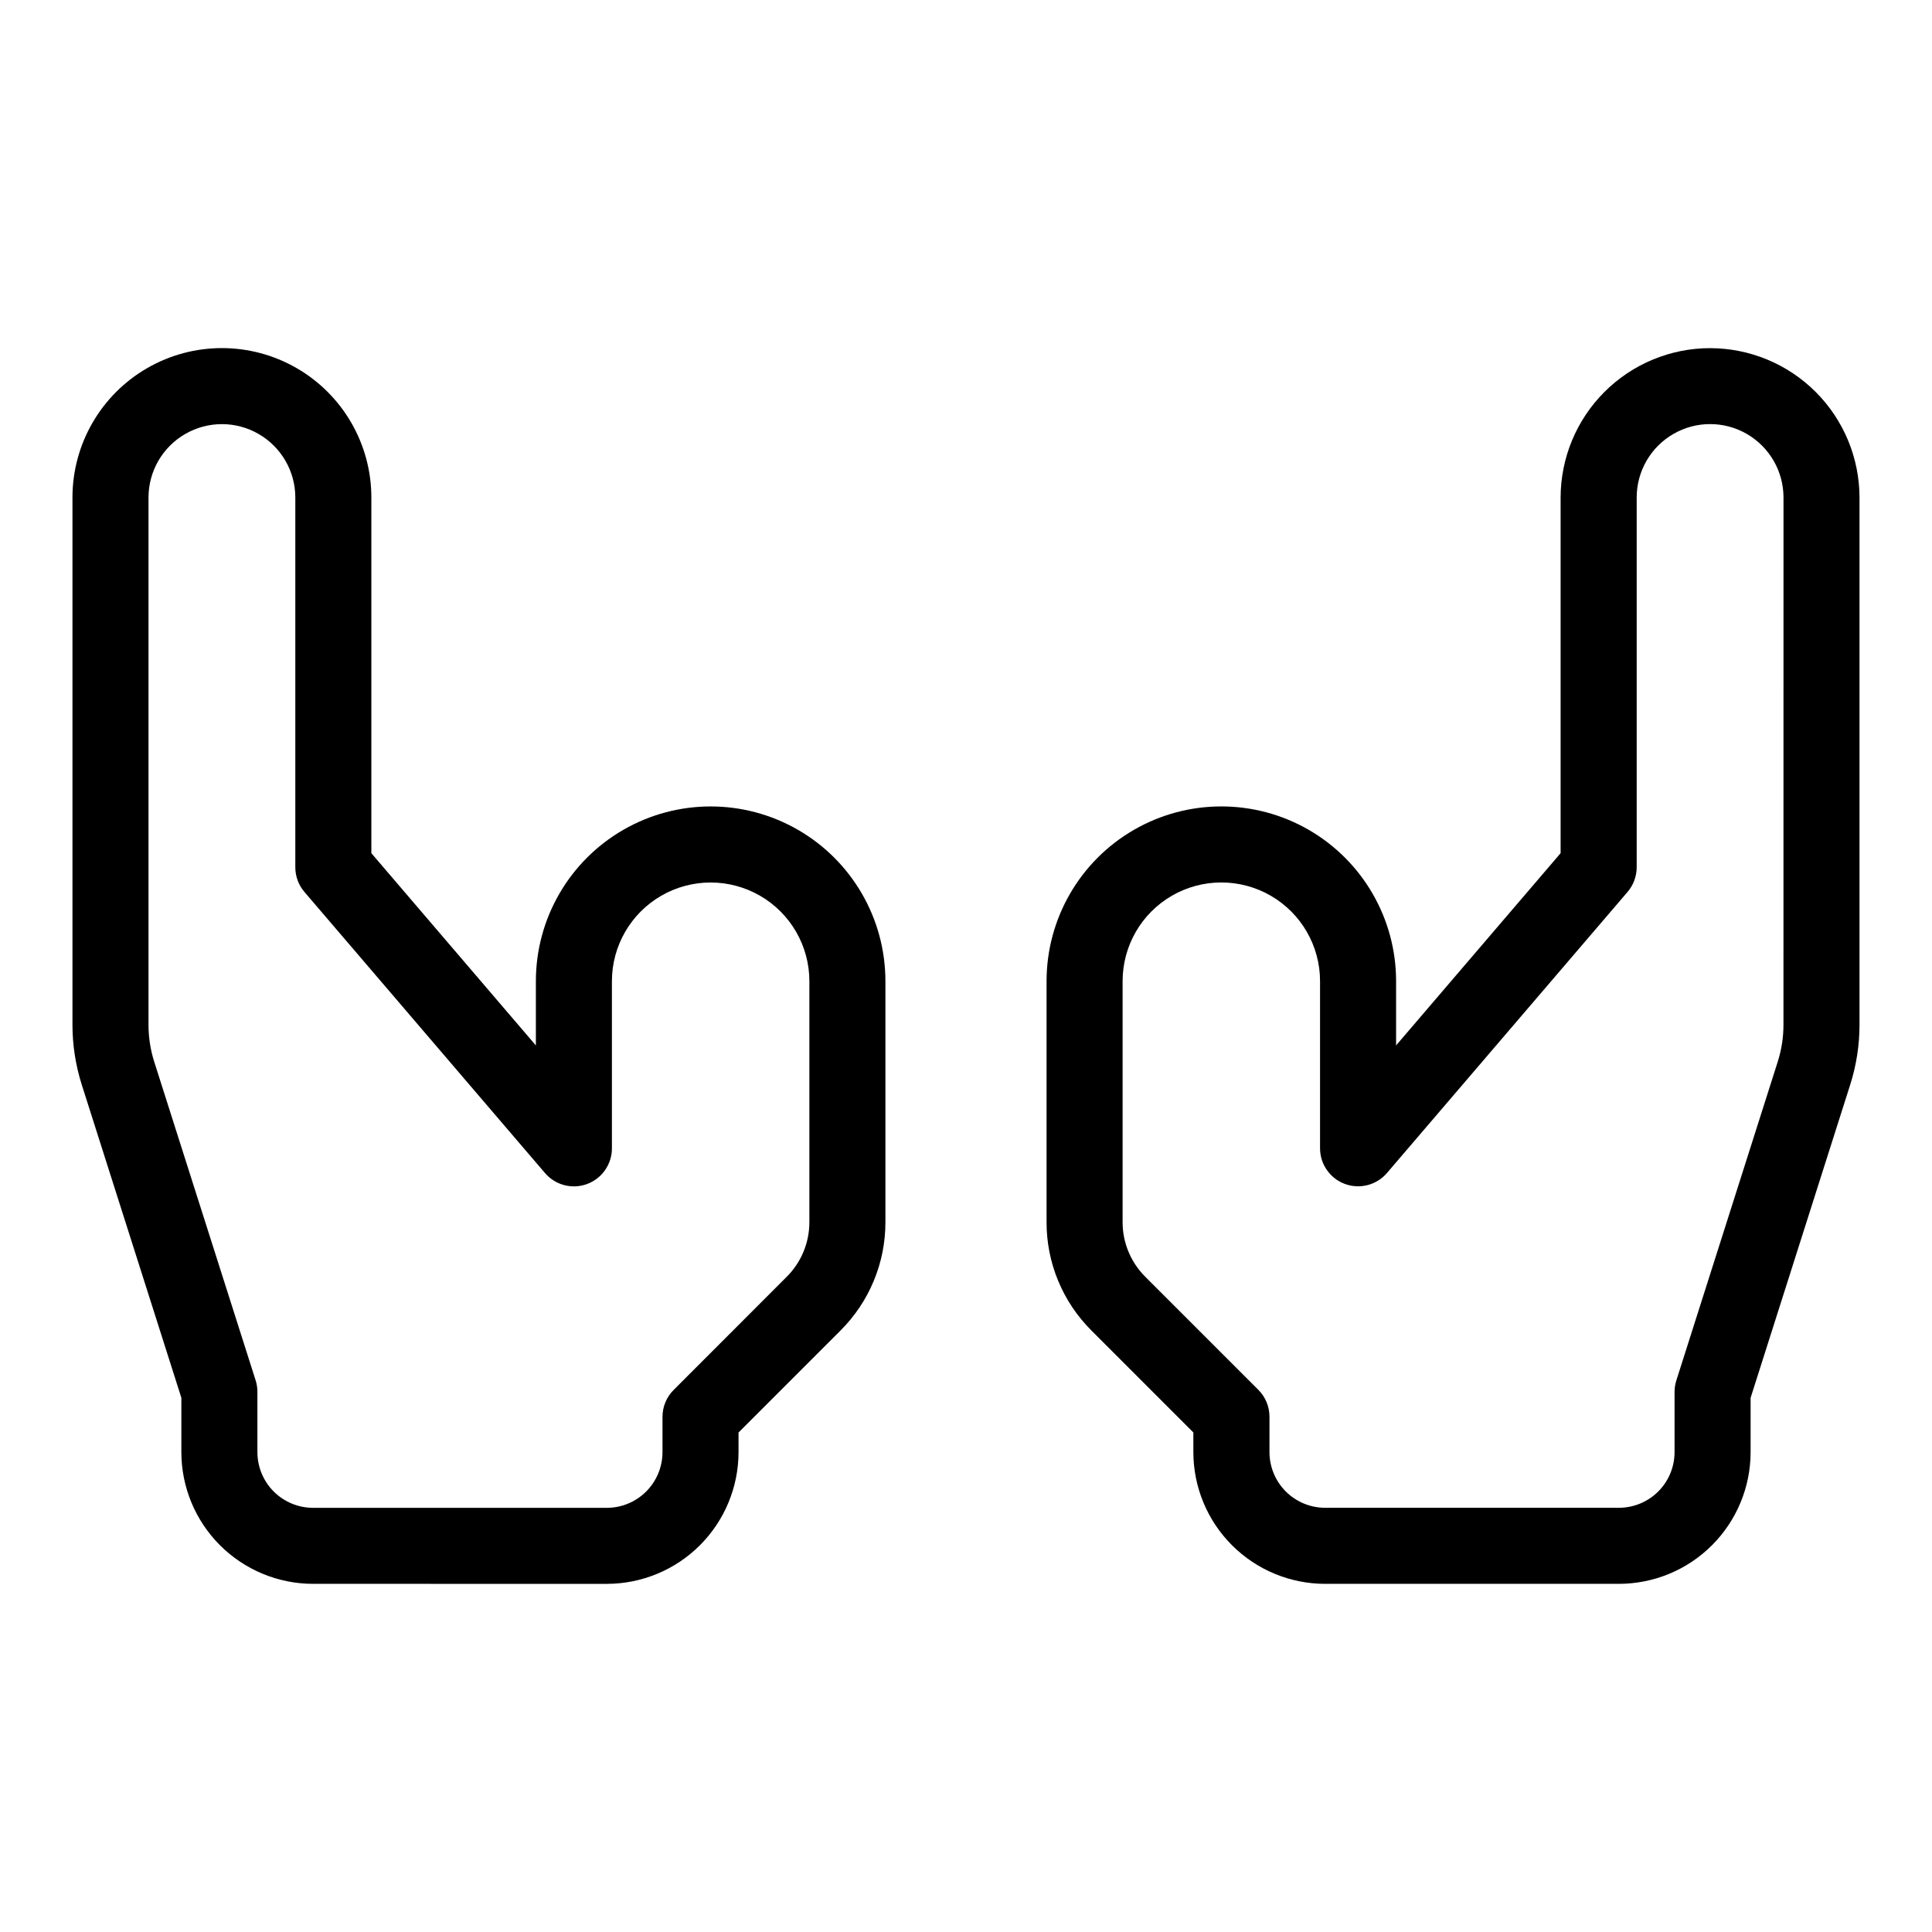 <?xml version="1.0" encoding="UTF-8"?>
<!-- Uploaded to: ICON Repo, www.iconrepo.com, Generator: ICON Repo Mixer Tools -->
<svg fill="#000000" width="800px" height="800px" version="1.1" viewBox="144 144 512 512" xmlns="http://www.w3.org/2000/svg">
 <g>
  <path d="m304.82 563.74c9.254-0.012 18.125-3.691 24.668-10.234 6.543-6.543 10.223-15.414 10.23-24.668v-5.211l27.004-27.008v-0.004c7.656-7.609 11.949-17.969 11.922-28.762v-63.824c0-16.547-8.828-31.836-23.16-40.109-14.328-8.273-31.984-8.273-46.312 0-14.332 8.273-23.16 23.562-23.16 40.109v17.023l-43.598-50.949v-94.25c0-14.152-7.551-27.227-19.805-34.301-12.254-7.074-27.348-7.074-39.602 0-12.254 7.074-19.805 20.148-19.805 34.301v139.71c0.004 5.394 0.832 10.758 2.465 15.898l26.395 82.973v14.414c0.012 9.25 3.695 18.117 10.234 24.656 6.543 6.539 15.41 10.219 24.66 10.23zm-92.605-34.887v-16c0-1.035-0.16-2.066-0.473-3.055l-26.875-84.43c-1.004-3.172-1.512-6.477-1.512-9.801v-139.71c0-6.953 3.707-13.371 9.727-16.848 6.019-3.477 13.434-3.477 19.453 0 6.019 3.477 9.727 9.895 9.727 16.848v97.973c0 2.402 0.855 4.727 2.418 6.551l63.75 74.492c2.742 3.207 7.191 4.367 11.148 2.906 3.961-1.465 6.586-5.234 6.586-9.453v-44.293c0-9.344 4.988-17.984 13.082-22.656s18.07-4.672 26.164 0 13.082 13.312 13.082 22.656v63.824c0.012 5.449-2.152 10.676-6.016 14.516l-29.957 29.98c-1.891 1.891-2.953 4.453-2.953 7.125v9.406c-0.016 3.902-1.574 7.641-4.336 10.395-2.766 2.758-6.508 4.309-10.41 4.312h-77.863c-3.906-0.004-7.652-1.559-10.418-4.32-2.762-2.762-4.316-6.508-4.324-10.414z"/>
  <path d="m597.19 236.26c-10.504 0.008-20.57 4.184-27.996 11.609-7.426 7.426-11.602 17.492-11.617 27.992v94.238l-43.598 50.945v-17.02c0-16.547-8.828-31.836-23.156-40.109-14.332-8.273-31.988-8.273-46.316 0-14.332 8.273-23.156 23.562-23.156 40.109v63.824c-0.035 10.793 4.25 21.148 11.898 28.762l27.004 27.008v5.231c0.012 9.254 3.699 18.125 10.246 24.664 6.547 6.543 15.418 10.219 24.672 10.223h77.863c9.254-0.012 18.125-3.691 24.664-10.234 6.543-6.543 10.223-15.414 10.23-24.668v-14.398l26.395-82.977c1.633-5.141 2.465-10.5 2.465-15.895v-139.71c-0.016-10.5-4.191-20.562-11.617-27.984-7.422-7.422-17.484-11.594-27.98-11.605zm19.445 179.3c0.004 3.324-0.508 6.625-1.512 9.793l-26.871 84.469c-0.316 0.988-0.473 2.019-0.477 3.055v15.98c-0.008 3.906-1.566 7.648-4.328 10.406-2.762 2.758-6.508 4.312-10.414 4.316h-77.863c-3.91-0.004-7.656-1.562-10.422-4.324-2.766-2.766-4.32-6.516-4.324-10.426v-9.391c0-2.672-1.062-5.234-2.953-7.121l-29.957-29.957h0.004c-3.863-3.84-6.031-9.066-6.016-14.516v-63.824c0-9.344 4.984-17.984 13.078-22.656 8.098-4.672 18.07-4.672 26.164 0s13.082 13.312 13.082 22.656v44.285c0 4.219 2.629 7.992 6.586 9.453 3.957 1.461 8.406 0.305 11.148-2.902l63.762-74.488c1.562-1.824 2.418-4.148 2.418-6.551v-97.973c0-6.953 3.707-13.371 9.727-16.848 6.019-3.477 13.434-3.477 19.453 0 6.016 3.477 9.727 9.895 9.727 16.848z"/>
 </g>
</svg>